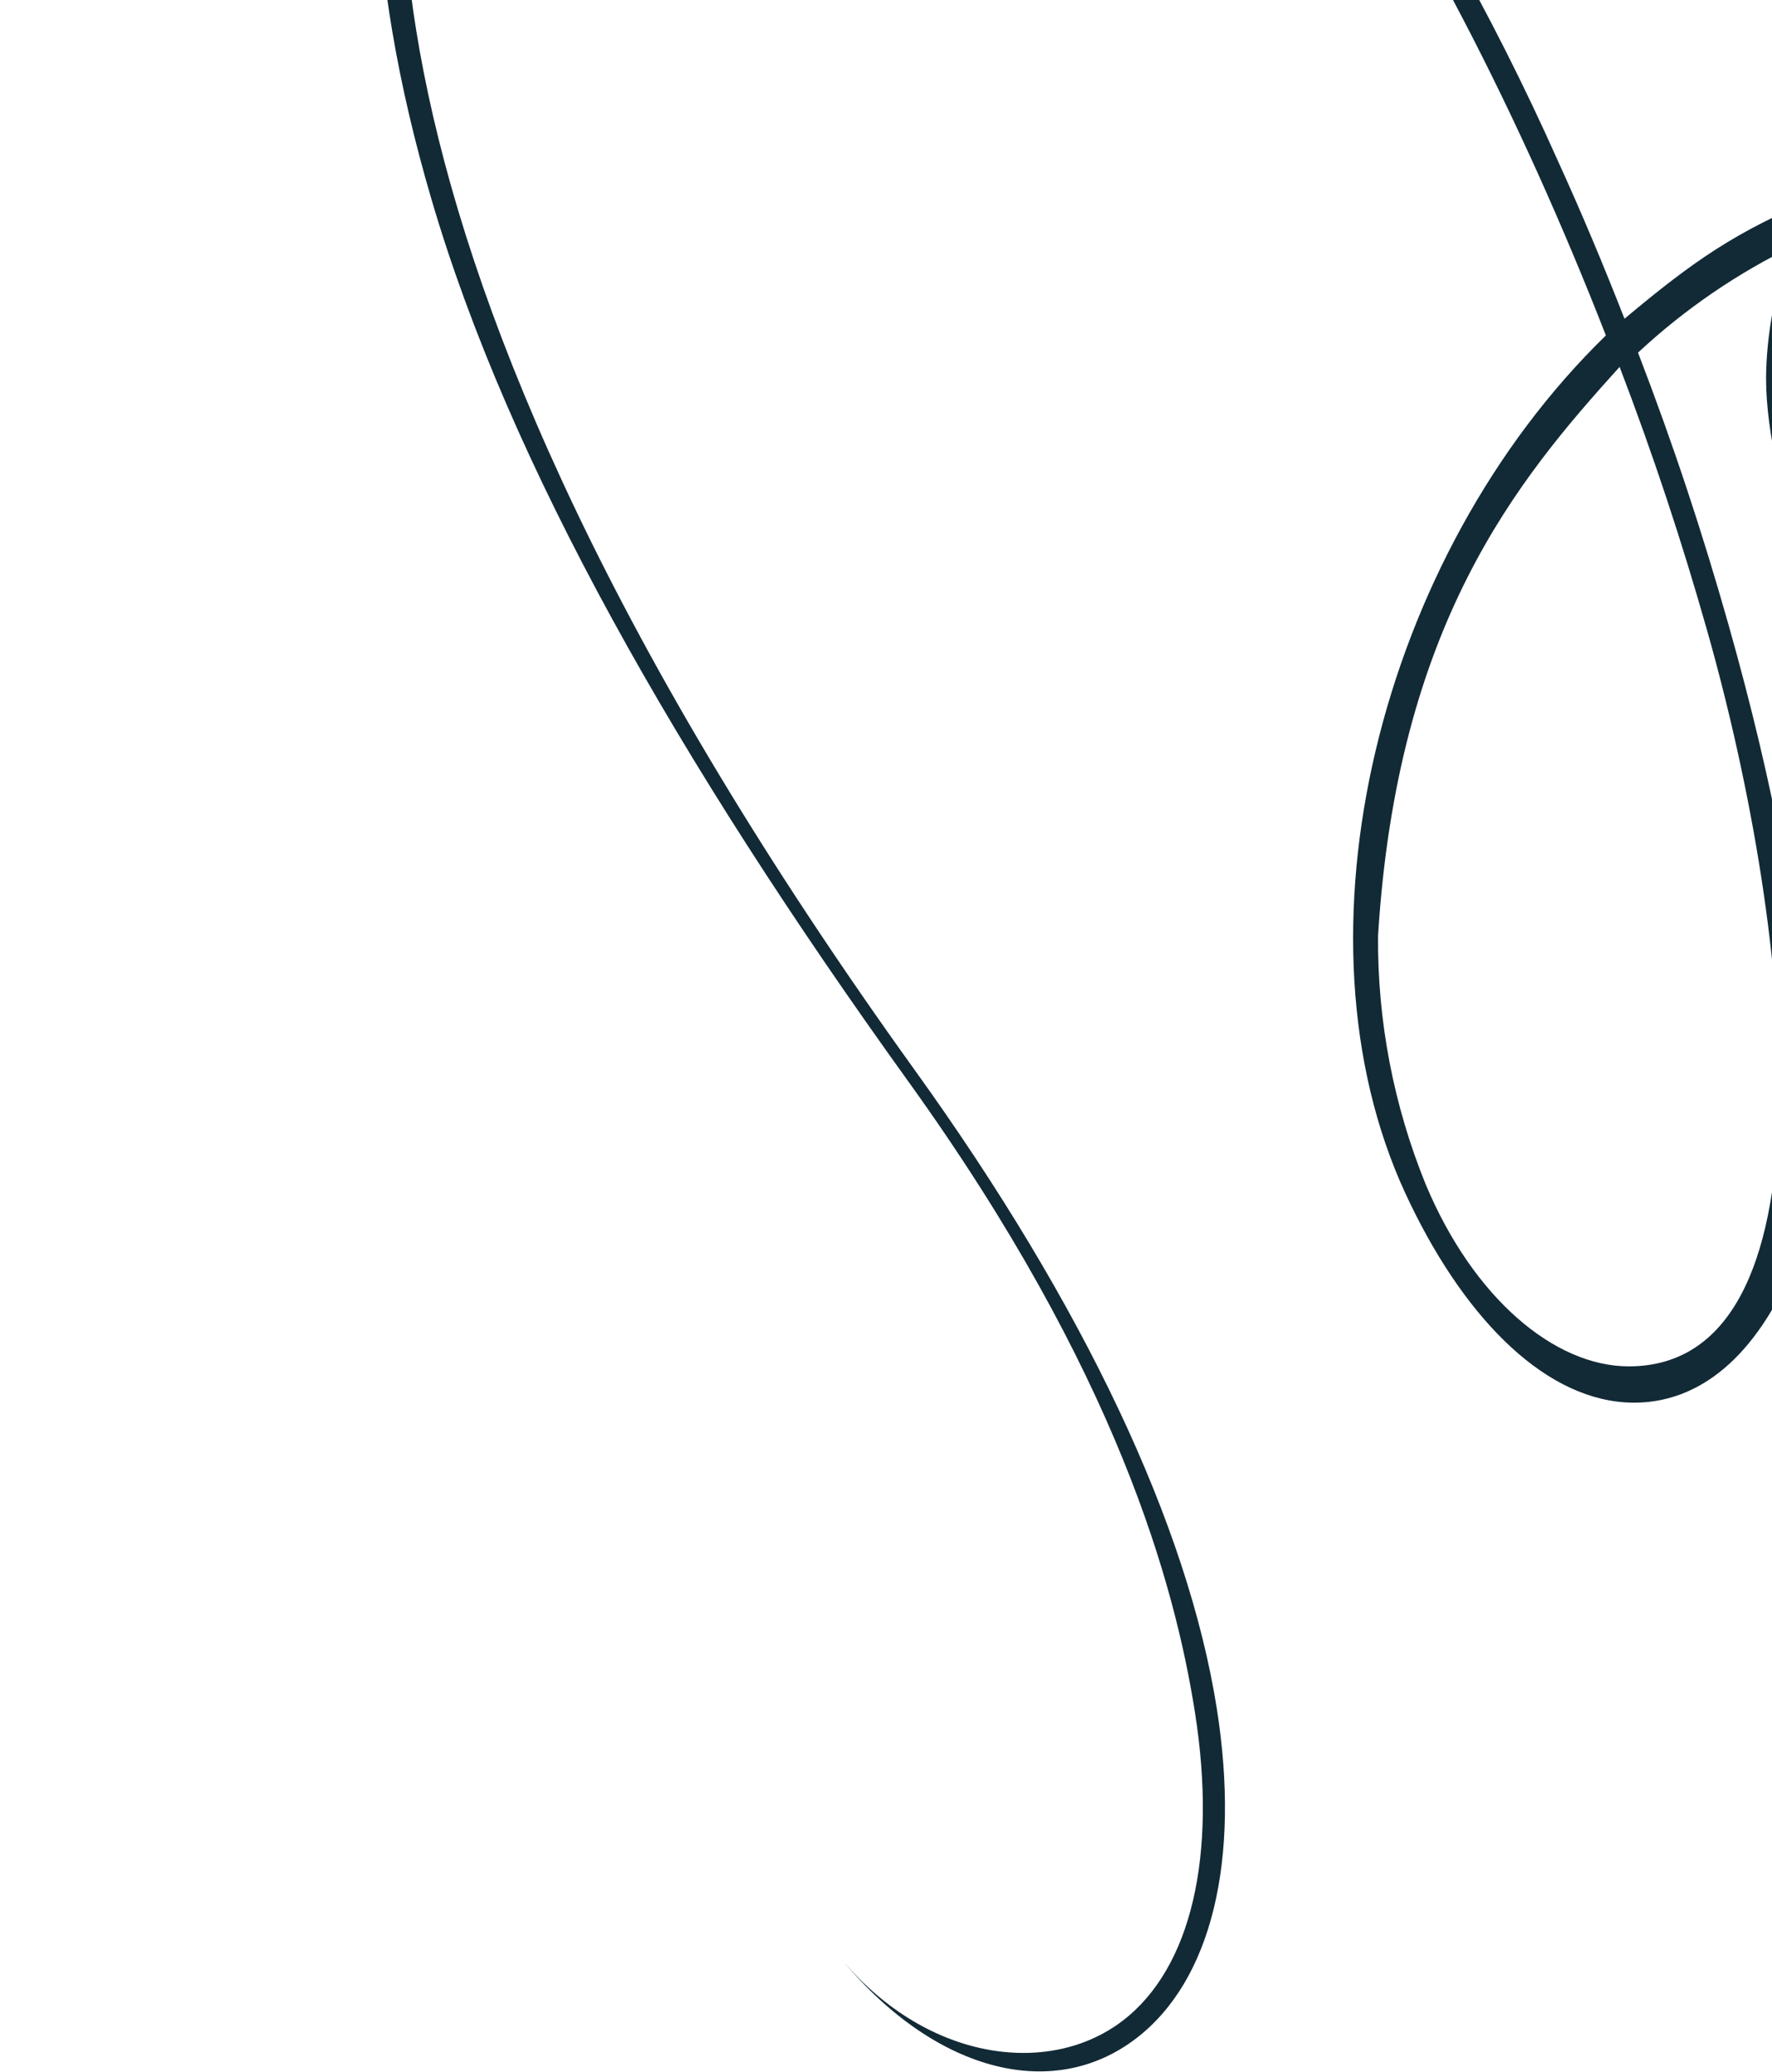 <?xml version="1.0" encoding="UTF-8" standalone="no"?>
<svg width="320px" height="374px" viewBox="0 0 320 374" version="1.1" xmlns="http://www.w3.org/2000/svg" xmlns:xlink="http://www.w3.org/1999/xlink" xmlns:sketch="http://www.bohemiancoding.com/sketch/ns">
    <!-- Generator: Sketch 3.5.2 (25235) - http://www.bohemiancoding.com/sketch -->
    <title>story_bg4</title>
    <desc>Created with Sketch.</desc>
    <defs></defs>
    <g id="design_top_sp" stroke="none" stroke-width="1" fill="none" fill-rule="evenodd" sketch:type="MSPage">
        <g id="20160209_mf9ds_top_sp" sketch:type="MSArtboardGroup" transform="translate(0, -3997)" fill="#122A36">
            <g id="Group-27" sketch:type="MSLayerGroup" transform="translate(0, 3881)">
                <path d="M551.583,62.903 C546.456,39.301 530.341,21.214 506.205,11.977 C479.05,1.585 442.739,2.537 401.197,14.734 C353.25,28.81 299.987,59.081 241.954,100.838 C189.245,138.766 150.742,149.031 128.12,152.608 C102.209,156.703 81.904,151.963 72.408,139.602 C62.037,126.106 65.21,103.631 84.074,88.315 C63.401,105.101 57.431,126.691 69.221,142.039 C79.641,155.603 101.347,160.896 128.748,156.563 C161.813,151.337 201.602,132.513 243.829,102.128 C396.356,-7.624 475.25,5.833 502.895,16.414 C525.725,25.151 540.957,42.21 545.787,64.447 C555.237,107.956 517.449,146.292 482.515,171.375 C453.698,192.065 416.644,211.196 376.592,226.829 C336.636,185.746 268.304,169.112 221.796,190.588 C199.89,200.71 185.063,215.101 184.009,230.211 C183.498,237.521 185.965,248.076 200.61,256.77 C220.071,268.323 266.328,265.41 324.348,248.982 C341.044,244.254 356.712,239.081 373.491,232.633 C381.345,241.067 387.885,250.632 392.89,261.006 C387.295,257.484 376.17,255.758 368.777,255.758 C359.291,255.758 344.395,258.828 334.273,264.692 C312.184,277.069 298.483,300.352 298.414,325.629 C298.414,357.238 318.458,379.318 347.159,379.318 C373.184,379.318 397.483,361.668 405.173,338.377 C403.02,371.404 391.858,405.187 367.36,433.962 C351.222,453.253 331.318,469.066 308.862,480.44 C307.325,480.903 305.929,481.74 304.798,482.877 C304.832,483.576 307.817,485.143 310,485.143 C321.689,485.143 332.496,481.085 349.868,470.168 C396.142,441.524 432.384,381.736 432.384,334.049 C432.384,307.585 422.581,279.708 401.63,265.432 C395.43,250.305 389.982,242.582 379.608,230.192 C389.501,226.31 398.582,222.507 408.09,218.169 C435.032,206.159 460.744,191.57 484.863,174.608 C536.356,137.653 559.428,99.02 551.583,62.903 L551.583,62.903 Z M323.245,245.135 C267.117,261.029 190.502,268.362 190.502,230.97 C190.502,217.551 202.813,202.898 223.345,194.292 C237.58,188.495 252.825,185.569 268.199,185.683 C324.261,189.145 350.36,210.679 370.915,229.309 C354.927,235.416 339.494,240.528 323.245,245.135 L323.245,245.135 Z M364.715,360.256 C337.068,360.256 320.566,341.268 320.566,309.458 C320.566,288.346 335.456,265.74 357.623,265.74 C364.452,265.74 374.276,267.758 381.375,273.425 C392.046,282.117 398.757,296.856 401.97,309.91 C406.202,327.085 394.151,360.249 364.719,360.249 L364.715,360.256 Z" id="_9-copy-3" sketch:type="MSShapeGroup" transform="translate(308.158, 244.985) scale(-1, -1) rotate(-270) translate(-308.158, -244.985) "></path>
            </g>
        </g>
    </g>
</svg>